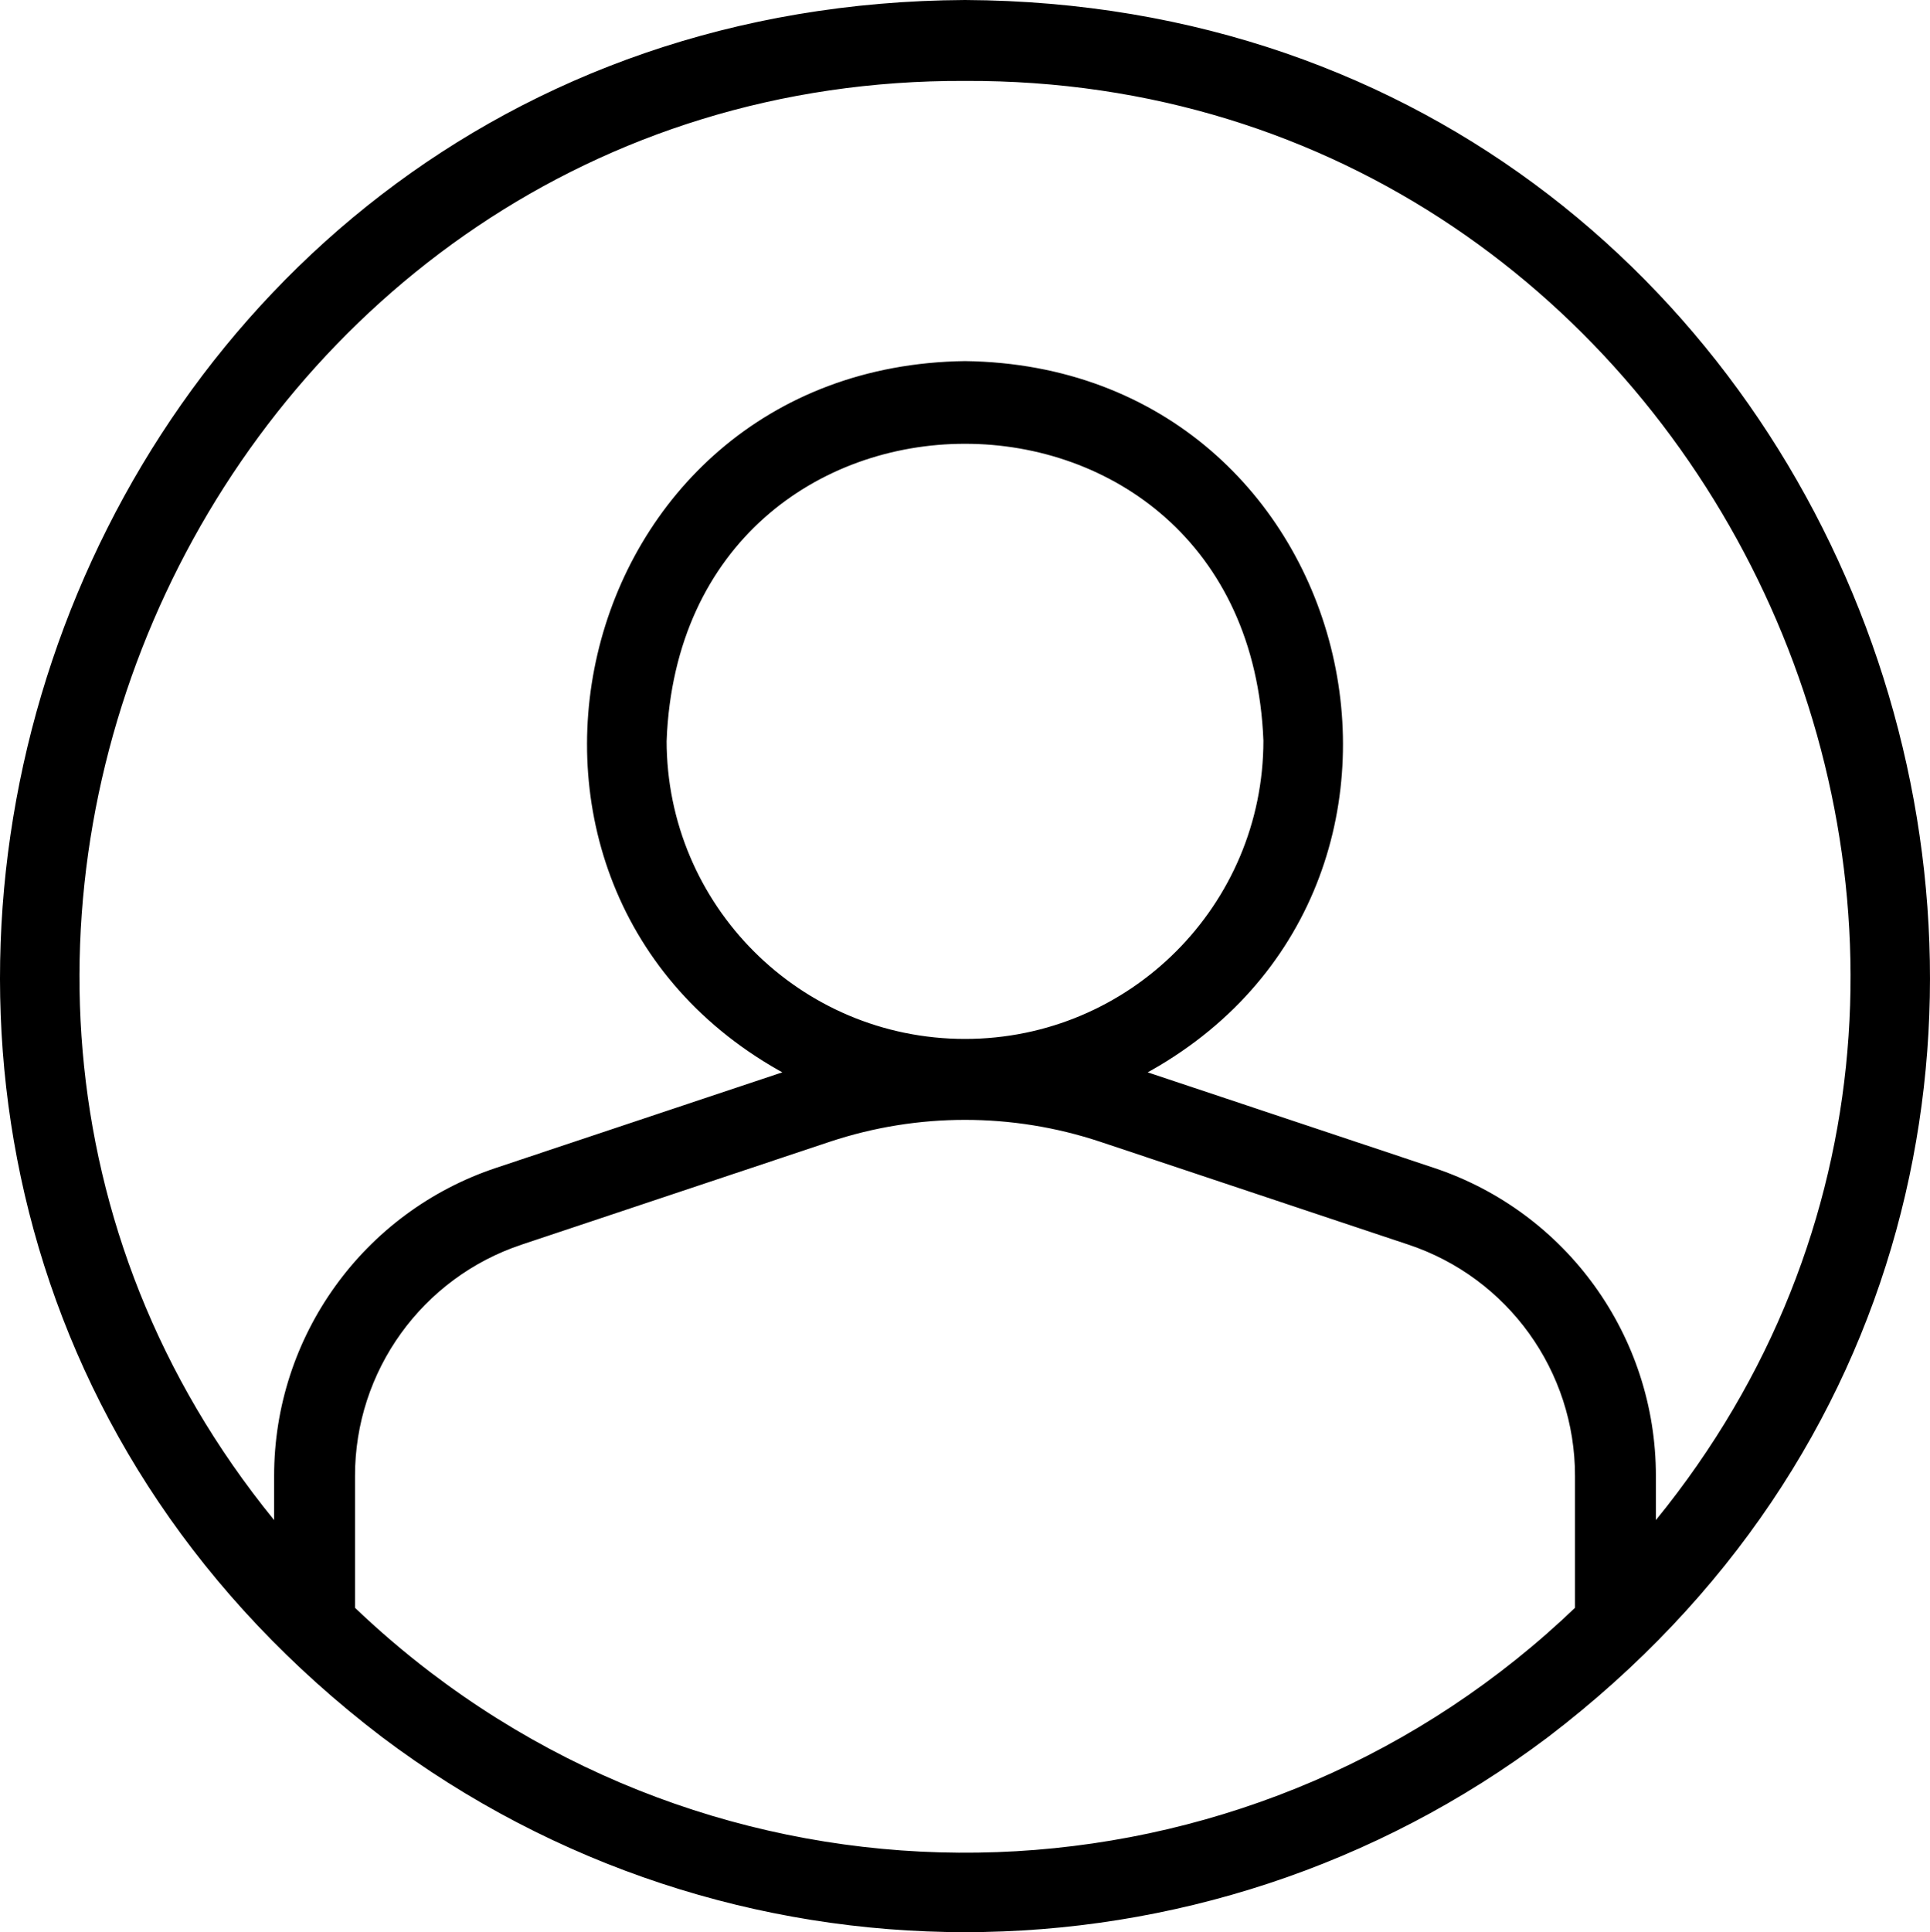 <?xml version="1.0" encoding="UTF-8"?>
<svg xmlns="http://www.w3.org/2000/svg" id="Ebene_1" viewBox="0 0 2351.83 2353.92">
  <defs>
    <style>
      .cls-1 {
        stroke: #000;
        stroke-miterlimit: 10;
        stroke-width: 15px;
      }
    </style>
  </defs>
  <path class="cls-1" d="M1175.93,7.5C58.17,13.4-418.33,1433.1,470.04,2110.28c417.92,314.84,993.82,314.85,1411.75.03C2770.18,1433.34,2293.63,13.16,1175.93,7.5ZM1926.76,1961.98c-384.53,370.15-981.45,404.83-1406.26,81.7-33.33-25.39-65.19-52.66-95.4-81.7v-163.67c-.16-131.23,83.82-247.78,208.34-289.18l375.72-125.39c108.3-35.93,225.32-35.92,333.61.04l375.64,125.35c124.53,41.4,208.5,157.95,208.34,289.18v163.66ZM804.82,902.08c19.47-491.97,722.82-491.83,742.22,0,0,204.96-166.15,371.11-371.11,371.11-204.96,0-371.11-166.15-371.11-371.11ZM2010.31,1872.71v-74.39c.2-167.2-106.79-315.7-265.45-368.46l-365.22-121.86c422.48-216.17,277.26-854.21-203.71-860.59-481.02,6.55-626.18,644.28-203.7,860.58l-365.22,121.87c-158.66,52.76-265.65,201.26-265.47,368.46v74.39C-247.28,1176.27,262.1,87.01,1175.93,91.07c913.82-4,1423.27,1085.24,834.38,1781.64Z"></path>
</svg>
